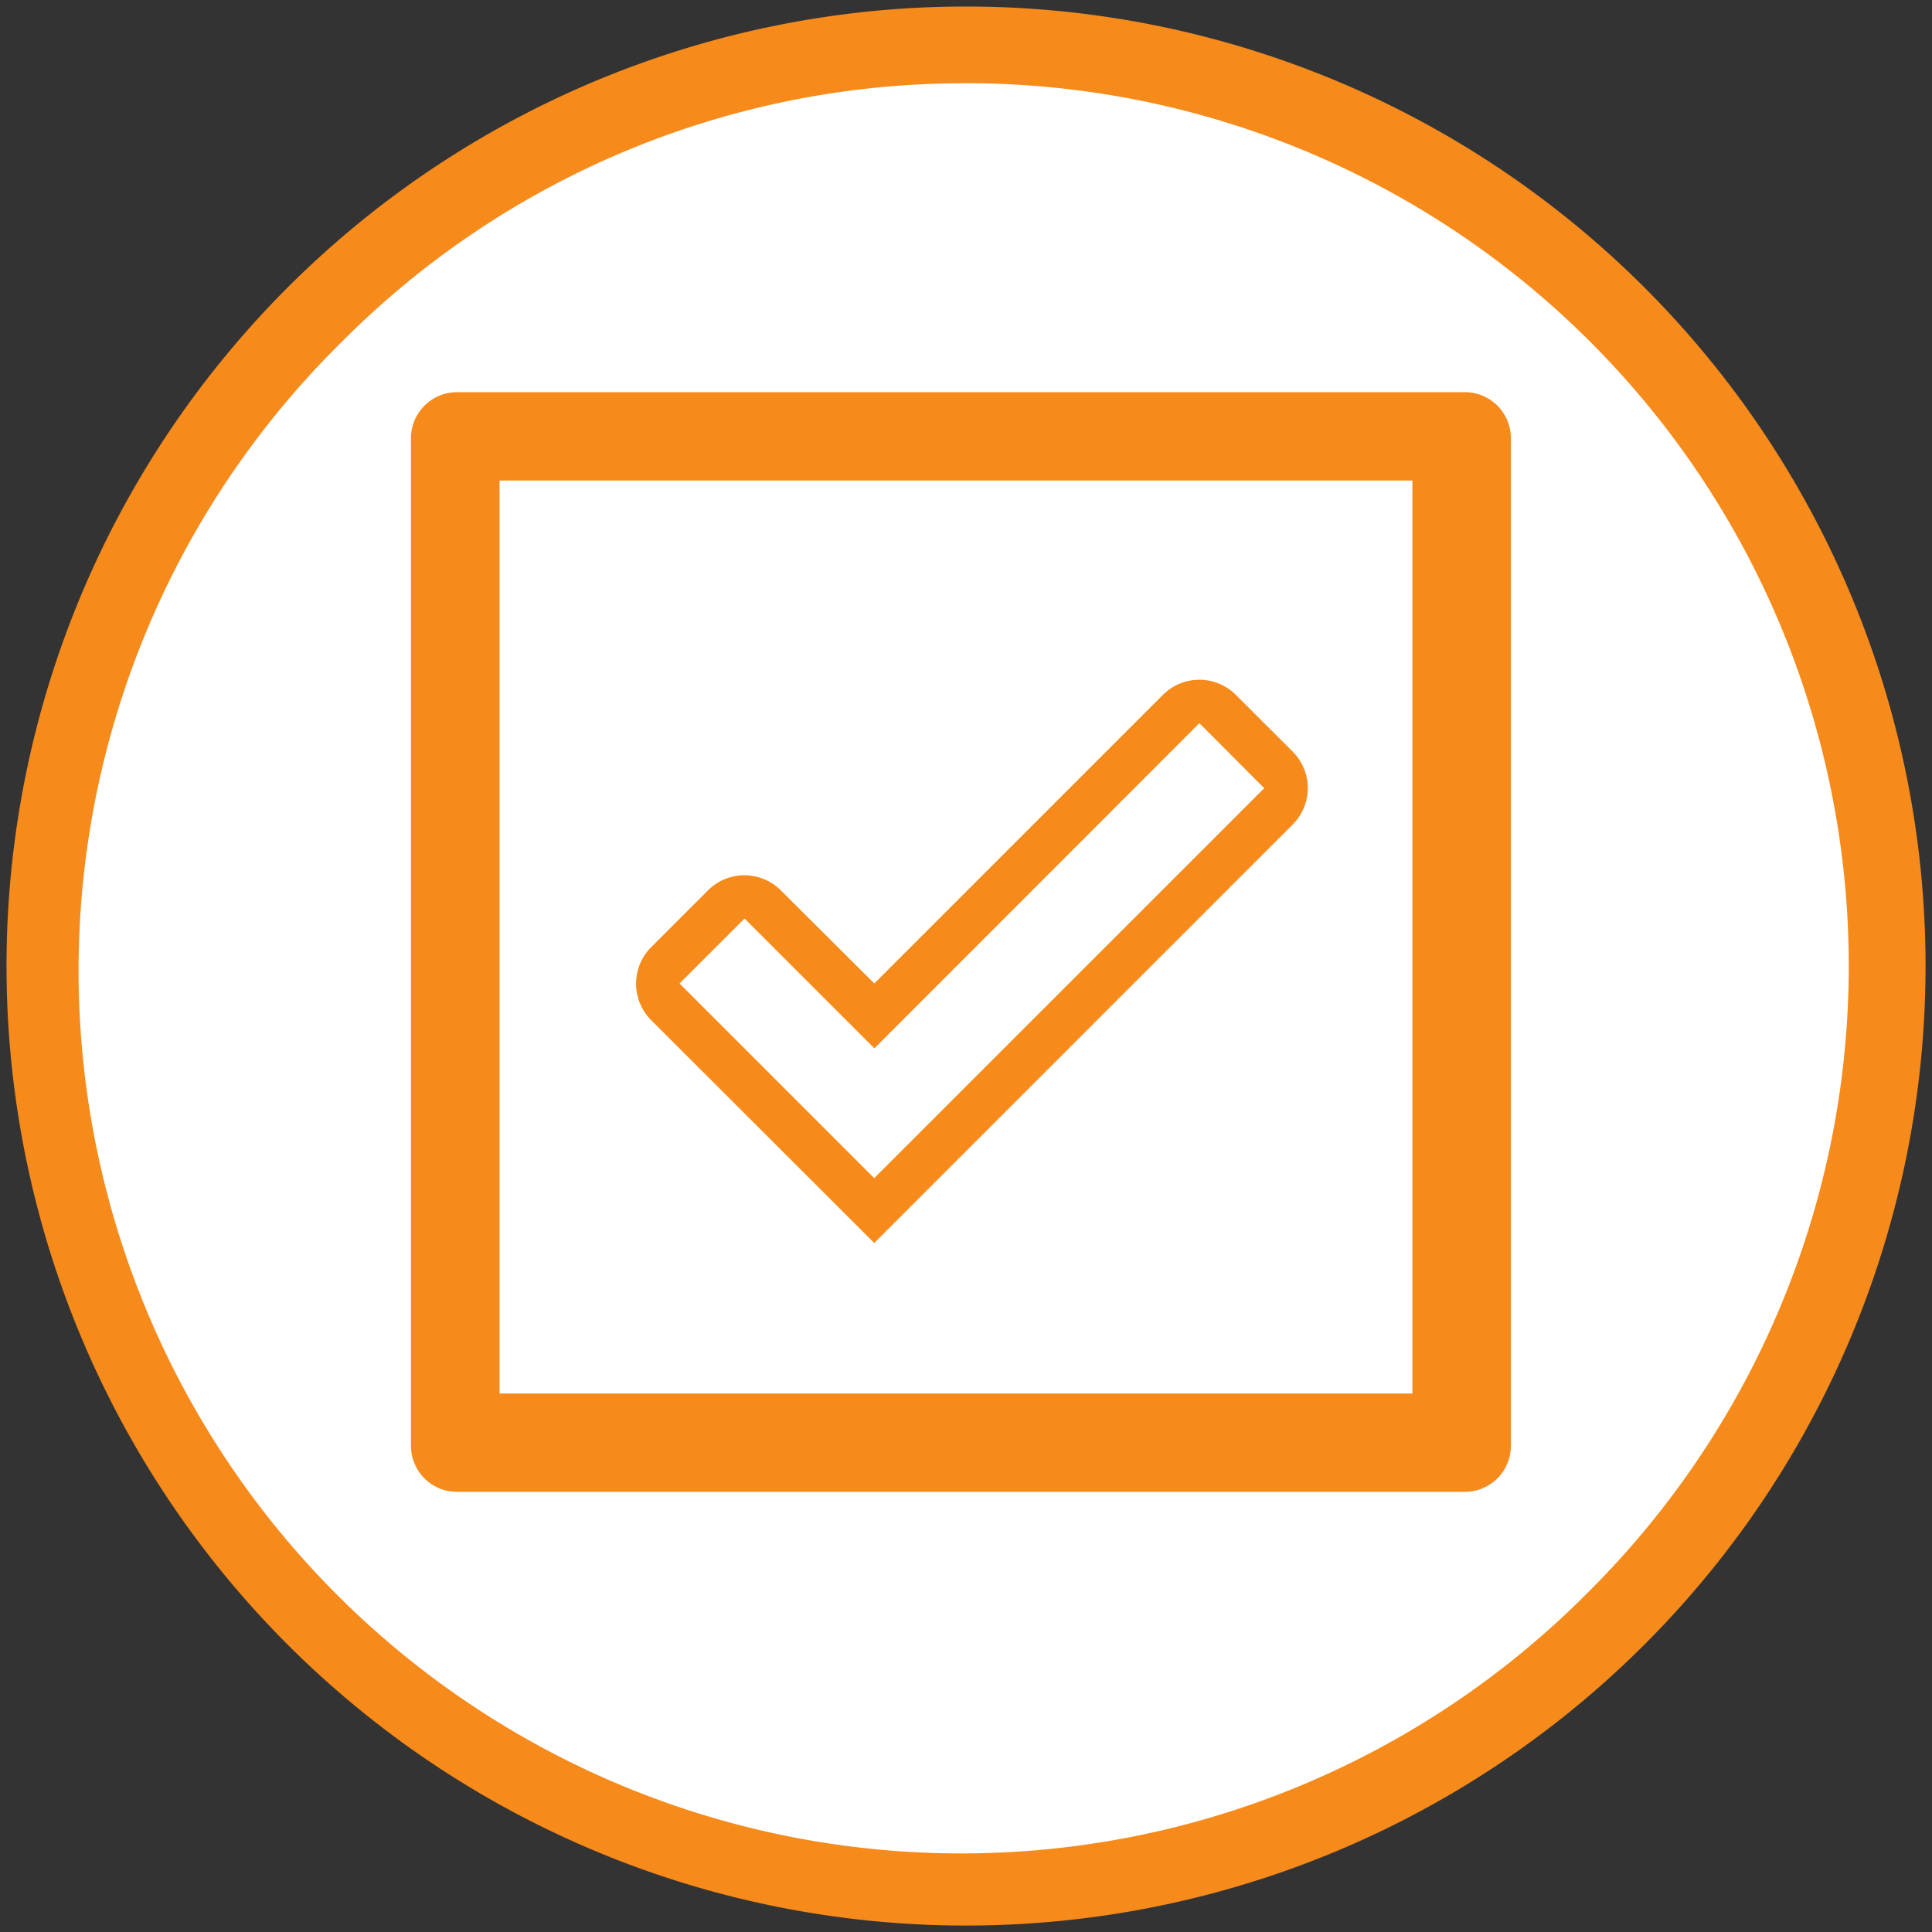 <svg id="Layer_1" data-name="Layer 1" xmlns="http://www.w3.org/2000/svg" viewBox="0 0 251.69 251.69"><rect x="0" y="0" width="251.69" height="251.69" fill="#333333" stroke="none"/><defs><style>.cls-1{fill:#fff;}.cls-2{fill:#f68b1c;}</style></defs><title>signup-step-3</title><path class="cls-1" d="M125.84,245.84a120,120,0,1,1,120-120A120.14,120.14,0,0,1,125.84,245.84Z"/><path class="cls-2" d="M125.84,10.84a115,115,0,0,1,81.32,196.32A115,115,0,1,1,44.53,44.53a114.25,114.25,0,0,1,81.32-33.68m0-10a125,125,0,1,0,125,125,125,125,0,0,0-125-125Z"/><polygon class="cls-1" points="88.53 128.12 113.89 153.48 164.7 102.68 156.25 94.22 113.89 136.57 96.98 119.66 88.53 128.12"/><path class="cls-1" d="M65.08,181.54H184V62.6H65.08Zm19.75-58.18L92.21,116a6.71,6.71,0,0,1,9.51,0l12.16,12.15,37.6-37.6a6.72,6.72,0,0,1,9.5,0l7.4,7.39a6.72,6.72,0,0,1,0,9.51l-54.51,54.51L84.82,132.88A6.74,6.74,0,0,1,84.82,123.36Z"/><path class="cls-2" d="M190.83,51.09H59.54a6,6,0,0,0-6,6V188.35a6,6,0,0,0,6,6H190.83a6,6,0,0,0,6-6V57.06A6,6,0,0,0,190.83,51.09ZM184,181.54H65.08V62.6H184Z"/><path class="cls-2" d="M113.89,161.93l54.51-54.51a6.72,6.72,0,0,0,0-9.51L161,90.52a6.72,6.72,0,0,0-9.5,0l-37.6,37.6L101.73,116a6.71,6.71,0,0,0-9.51,0l-7.39,7.39a6.74,6.74,0,0,0,0,9.51Zm42.36-67.72,8.45,8.47-50.81,50.8L88.53,128.12,97,119.66l16.91,16.91Z"/></svg>
